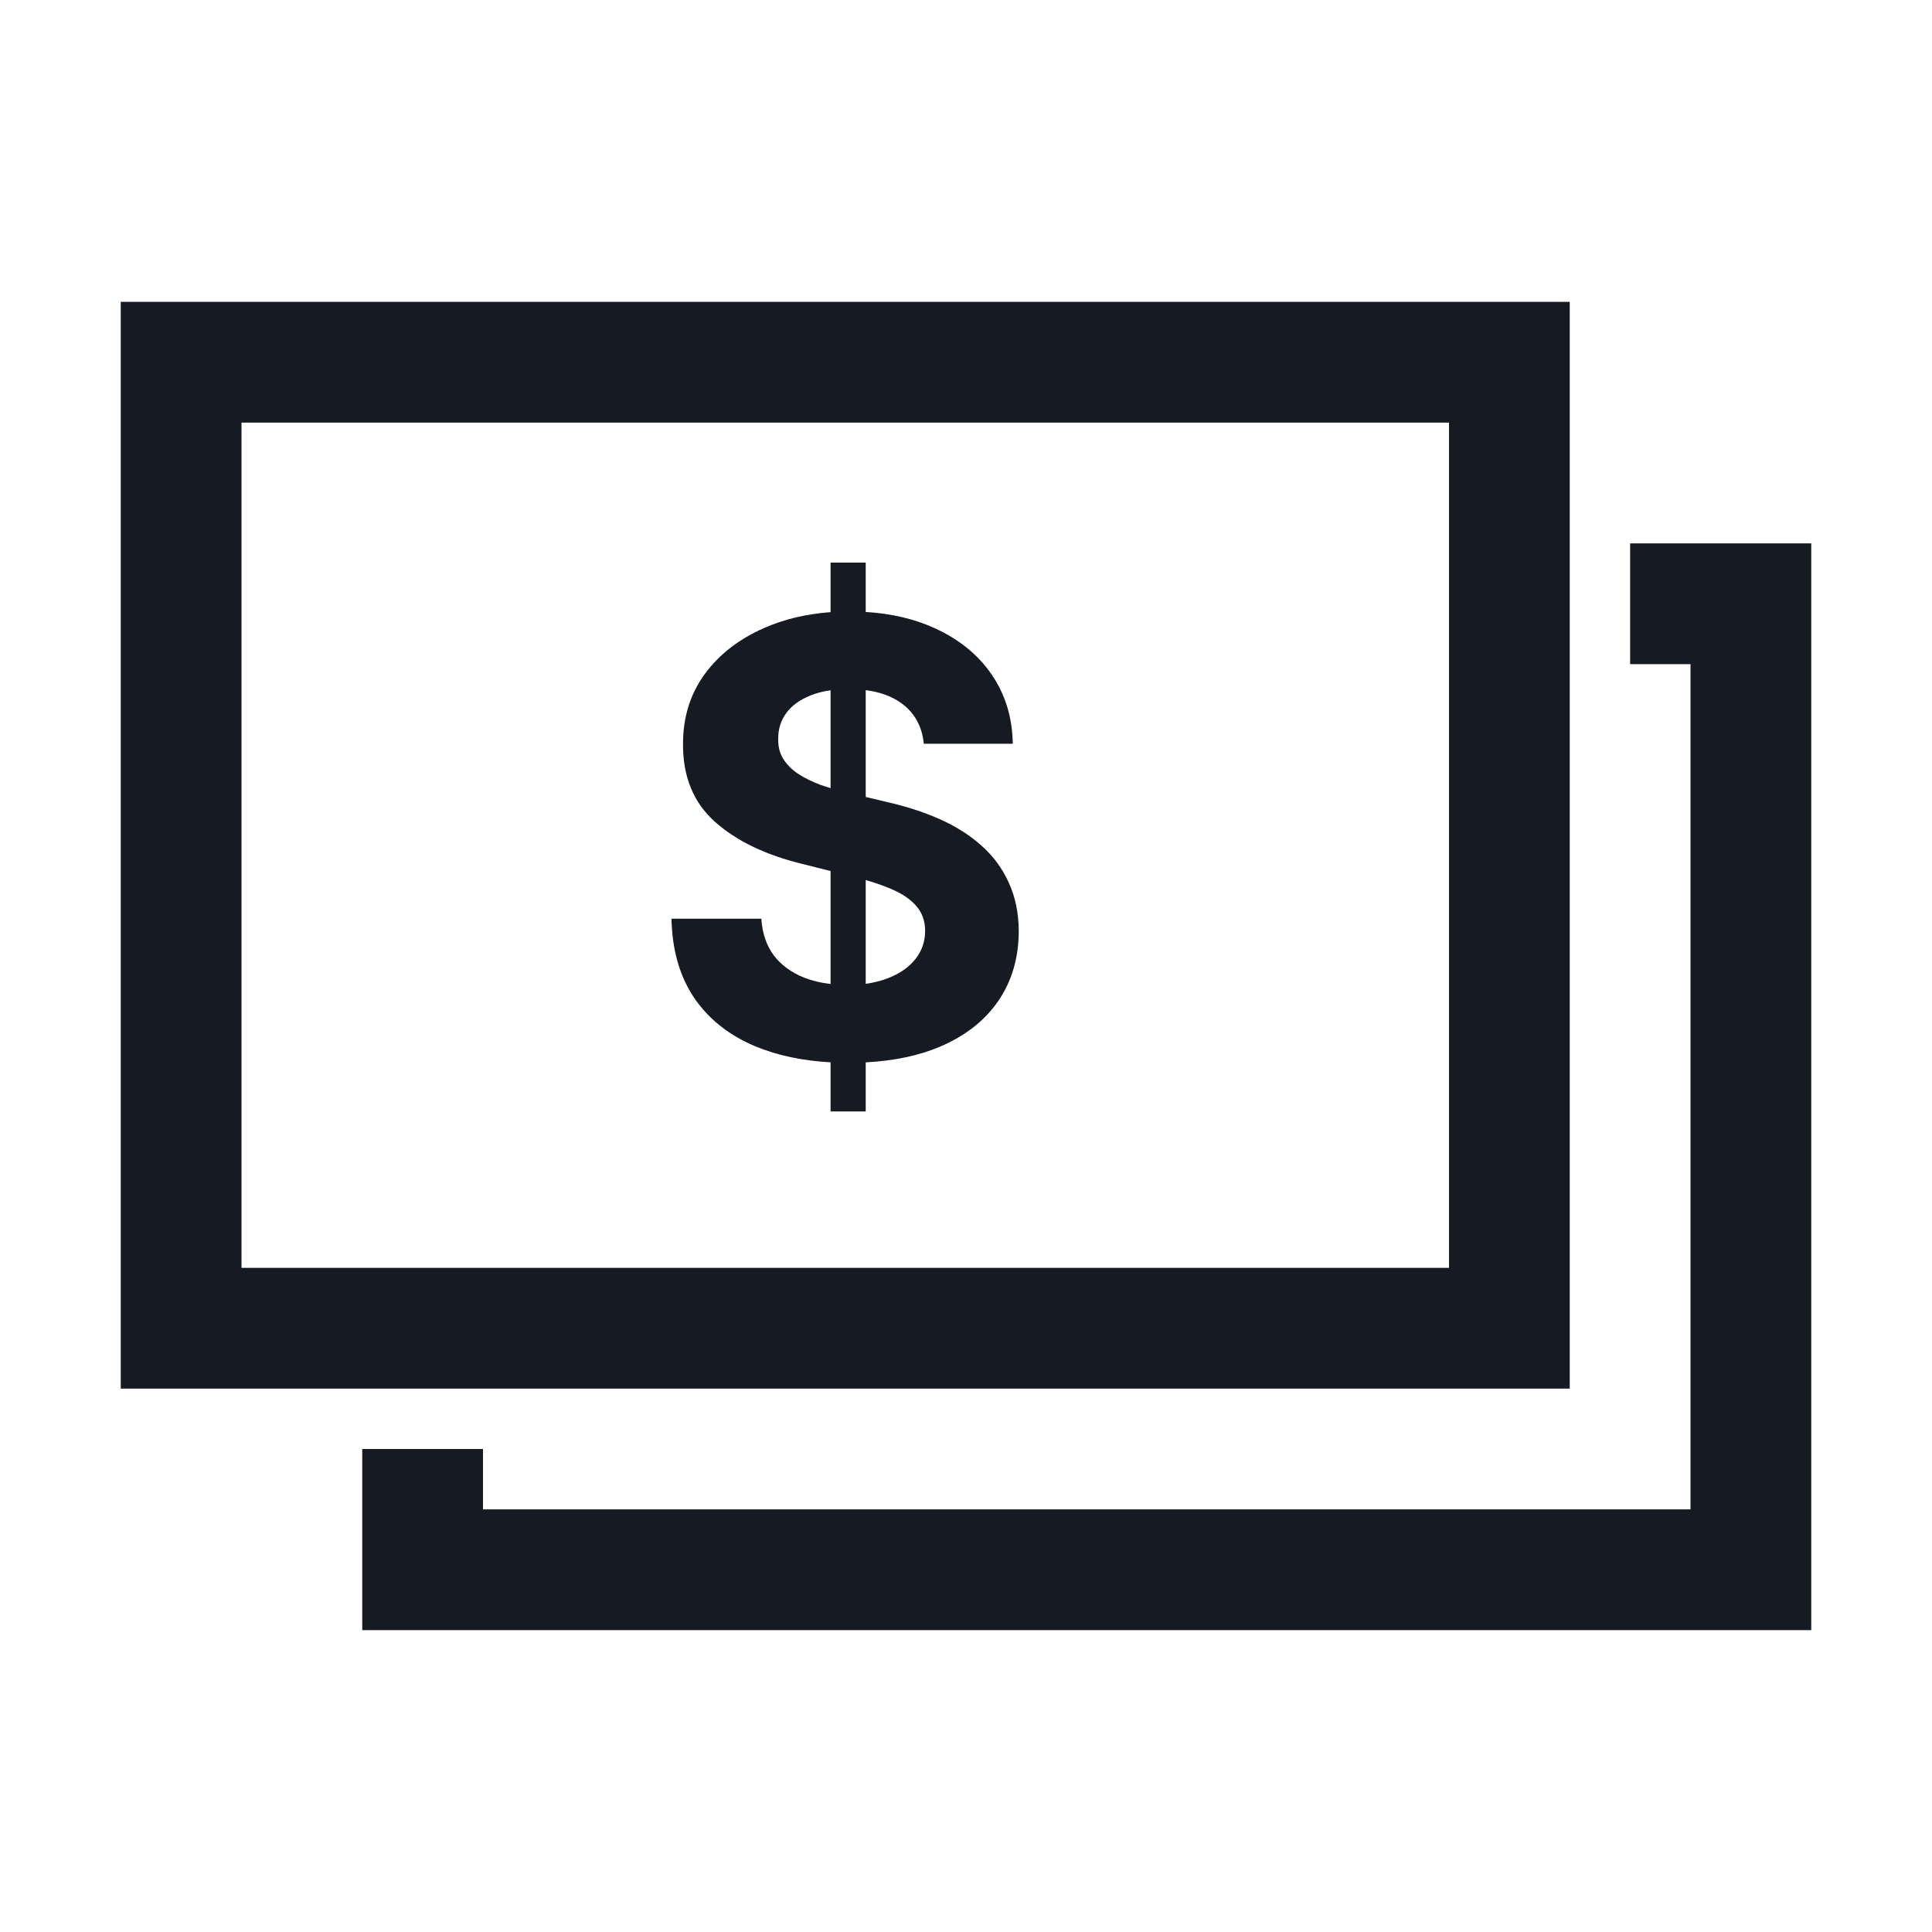 <svg width="32" height="32" viewBox="0 0 32 32" fill="none" xmlns="http://www.w3.org/2000/svg">
<g id="Icon">
<path id="Union" fill-rule="evenodd" clip-rule="evenodd" d="M2 5H3H25H26V6V22V23H25H3H2V22V6V5ZM4 7V21H24V7H4ZM13.757 18.409V17.595C13.291 17.57 12.878 17.482 12.517 17.333C12.084 17.153 11.745 16.887 11.502 16.534C11.26 16.179 11.133 15.74 11.122 15.217H12.61C12.626 15.46 12.696 15.664 12.819 15.828C12.944 15.989 13.111 16.11 13.32 16.193C13.454 16.245 13.6 16.28 13.757 16.298V14.427L13.295 14.311C12.682 14.162 12.198 13.929 11.842 13.612C11.487 13.294 11.311 12.867 11.313 12.33C11.311 11.889 11.428 11.505 11.665 11.175C11.904 10.846 12.232 10.589 12.649 10.405C12.982 10.257 13.351 10.169 13.757 10.139V9.318H14.339V10.136C14.767 10.162 15.149 10.252 15.482 10.405C15.887 10.589 16.202 10.846 16.427 11.175C16.652 11.505 16.768 11.886 16.775 12.319H15.301C15.273 12.033 15.151 11.81 14.935 11.651C14.778 11.535 14.579 11.462 14.339 11.431V13.2L14.694 13.285C15.011 13.356 15.303 13.451 15.568 13.569C15.833 13.687 16.062 13.833 16.256 14.006C16.451 14.179 16.601 14.382 16.707 14.617C16.816 14.851 16.872 15.12 16.874 15.423C16.872 15.868 16.758 16.254 16.534 16.58C16.311 16.905 15.989 17.157 15.568 17.337C15.218 17.485 14.809 17.571 14.339 17.596V18.409H13.757ZM14.712 16.2C14.599 16.245 14.475 16.276 14.339 16.295V14.576C14.497 14.622 14.637 14.671 14.758 14.723C14.943 14.801 15.082 14.896 15.177 15.007C15.274 15.118 15.323 15.256 15.323 15.419C15.323 15.594 15.269 15.749 15.163 15.884C15.056 16.019 14.906 16.125 14.712 16.2ZM13.757 11.433V13.054C13.701 13.037 13.646 13.02 13.593 13.001C13.454 12.949 13.33 12.888 13.224 12.82C13.117 12.749 13.033 12.665 12.972 12.568C12.912 12.47 12.885 12.357 12.89 12.227C12.89 12.07 12.935 11.931 13.025 11.808C13.117 11.684 13.25 11.589 13.423 11.52C13.521 11.479 13.633 11.45 13.757 11.433ZM27 11H28V25H8V24H6V26V27H7H29H30V26V10V9H29H27V11Z" fill="#161A23"/>
</g>
</svg>
